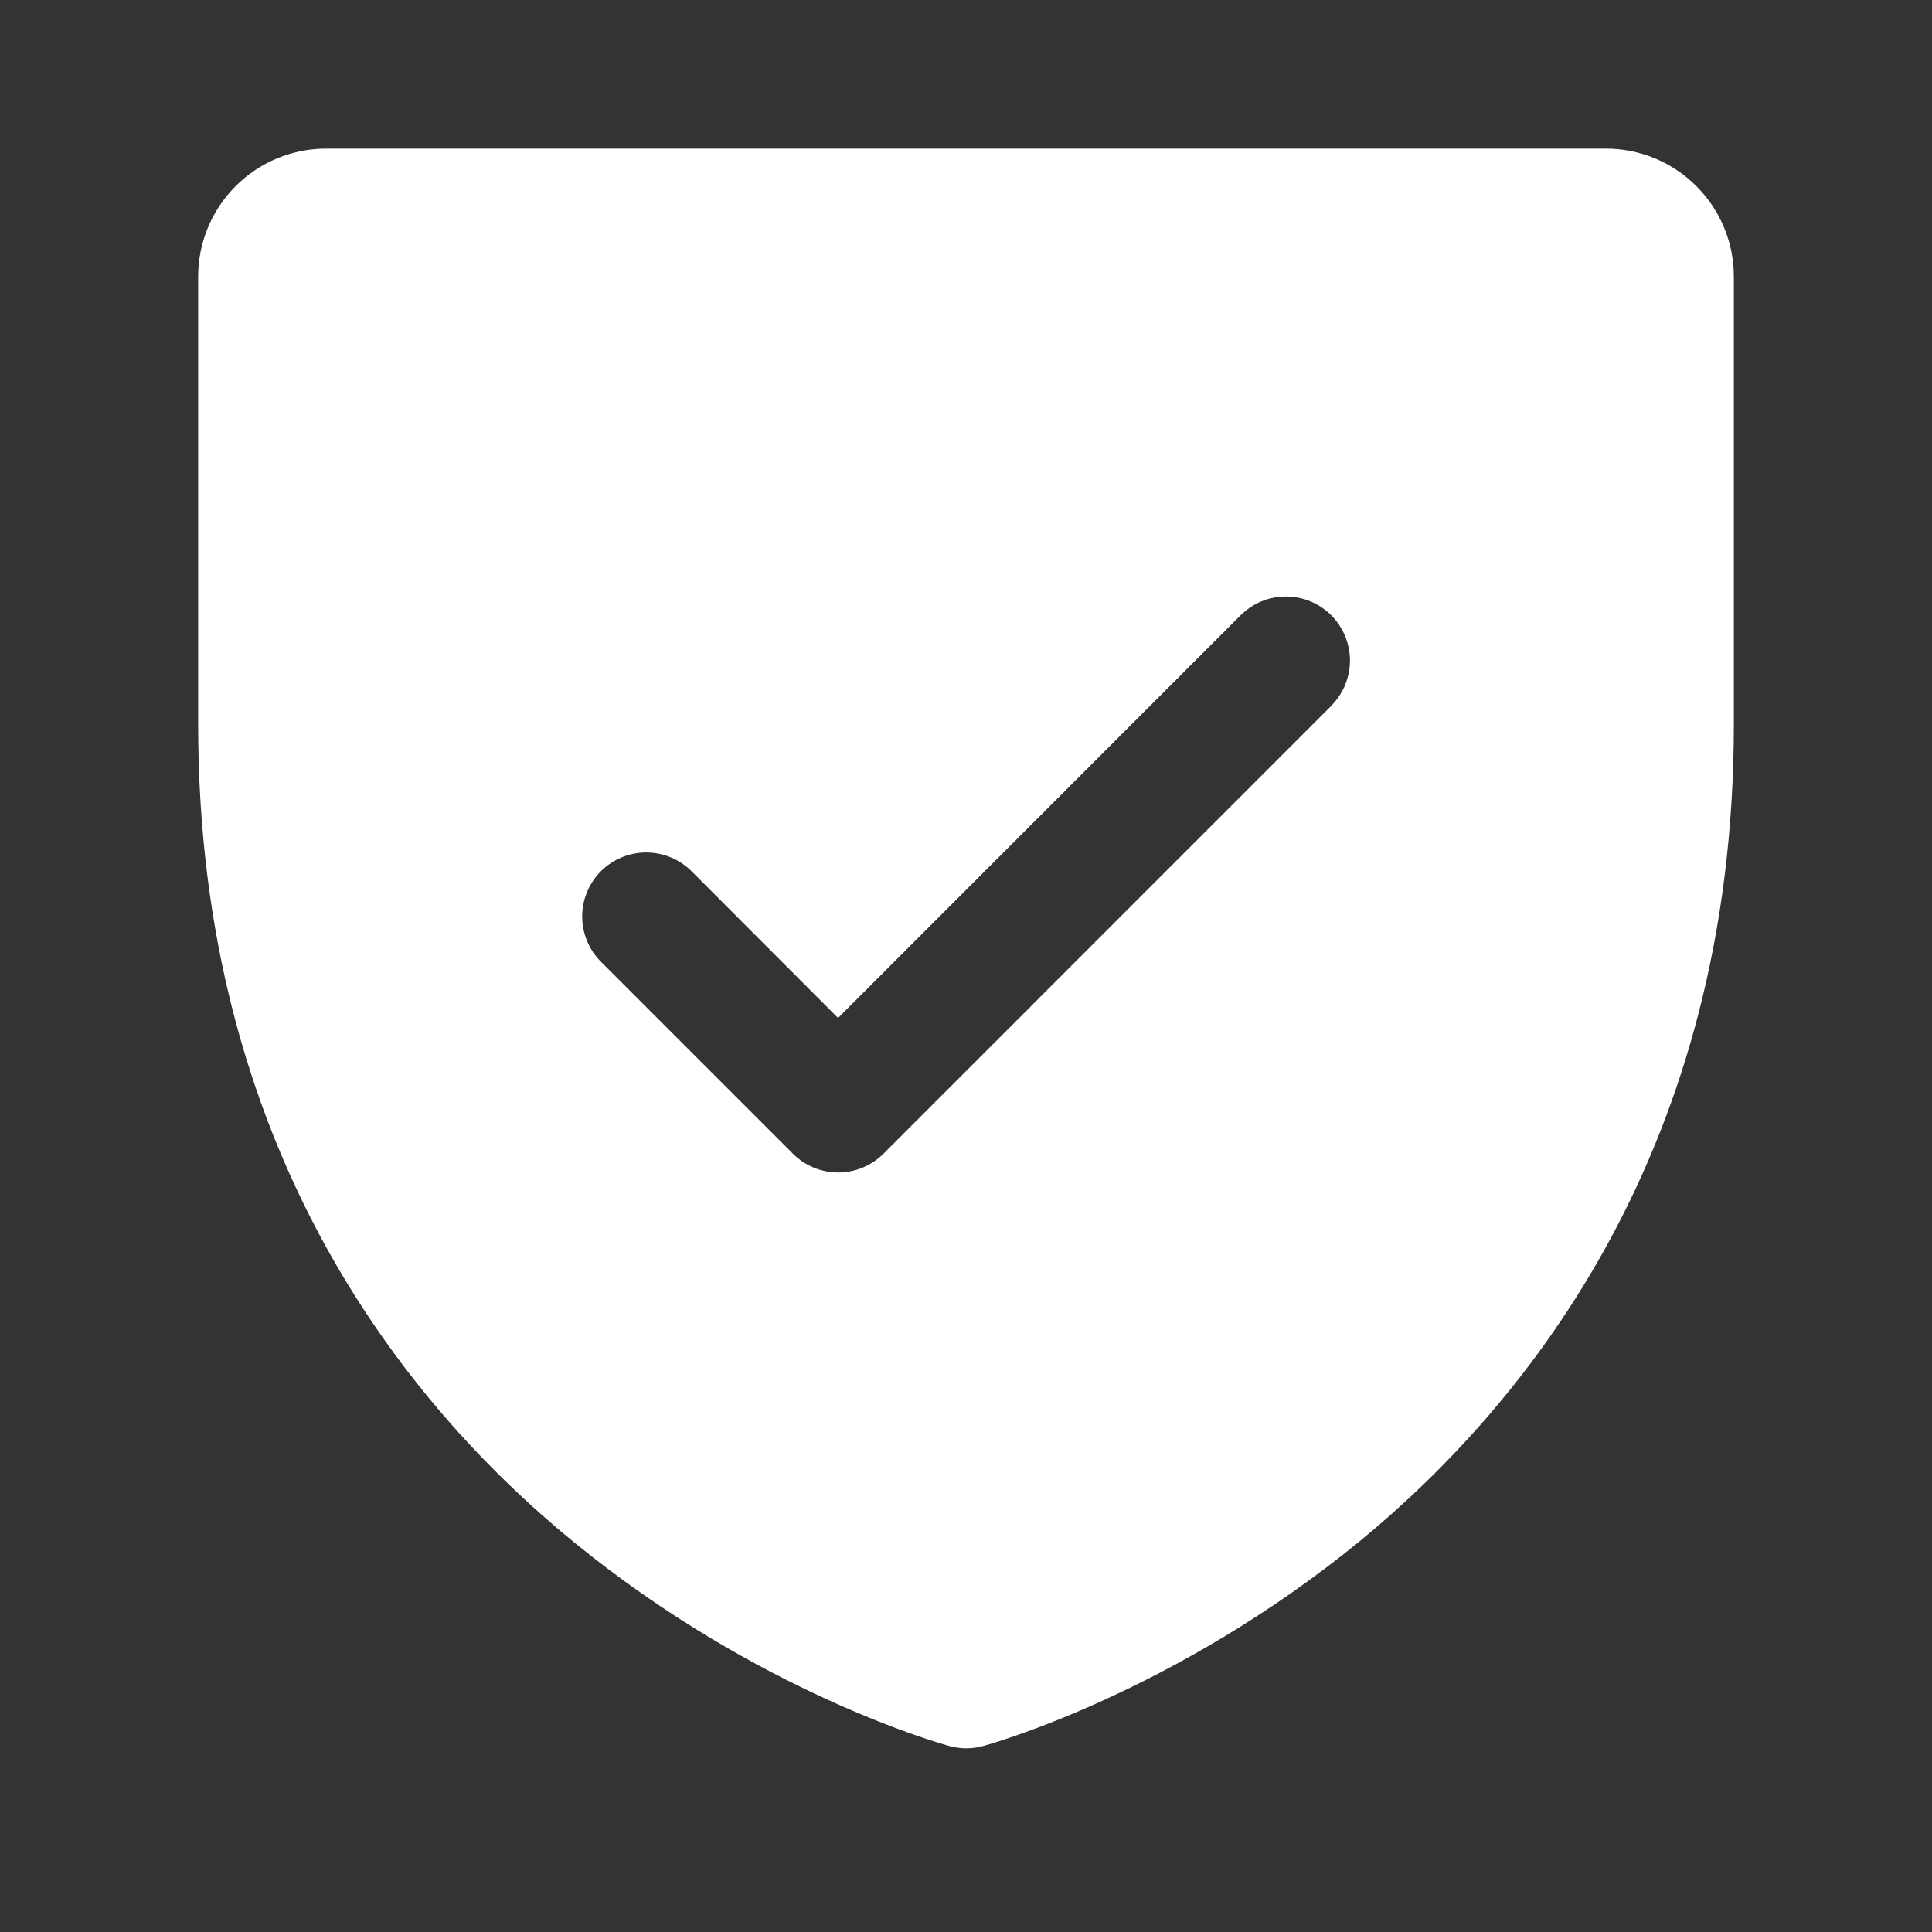 <svg width="39" height="39" viewBox="0 0 39 39" fill="none" xmlns="http://www.w3.org/2000/svg">
<rect x="0" y="0" width="39" height="39" fill="#333333" stroke="none"/>
<path d="M32.417 3H6.583C5.898 3 5.241 3.272 4.757 3.757C4.272 4.241 4 4.898 4 5.583V14.625C4 23.137 8.12 28.296 11.577 31.124C15.3 34.169 19.004 35.203 19.166 35.246C19.388 35.307 19.622 35.307 19.844 35.246C20.005 35.203 23.704 34.169 27.432 31.124C30.88 28.296 35 23.137 35 14.625V5.583C35 4.898 34.728 4.241 34.243 3.757C33.759 3.272 33.102 3 32.417 3ZM26.875 14.247L17.834 23.289C17.714 23.409 17.571 23.504 17.415 23.569C17.258 23.634 17.09 23.668 16.92 23.668C16.75 23.668 16.582 23.634 16.425 23.569C16.268 23.504 16.126 23.409 16.006 23.289L12.131 19.414C11.889 19.172 11.752 18.843 11.752 18.5C11.752 18.157 11.889 17.828 12.131 17.586C12.373 17.344 12.702 17.208 13.045 17.208C13.388 17.208 13.716 17.344 13.959 17.586L16.917 20.549L25.044 12.419C25.165 12.3 25.307 12.204 25.464 12.139C25.621 12.074 25.789 12.041 25.958 12.041C26.128 12.041 26.296 12.074 26.453 12.139C26.61 12.204 26.752 12.3 26.872 12.419C26.992 12.54 27.087 12.682 27.152 12.839C27.217 12.996 27.251 13.164 27.251 13.333C27.251 13.503 27.217 13.671 27.152 13.828C27.087 13.985 26.992 14.127 26.872 14.247H26.875Z" fill="white"/>
</svg>
